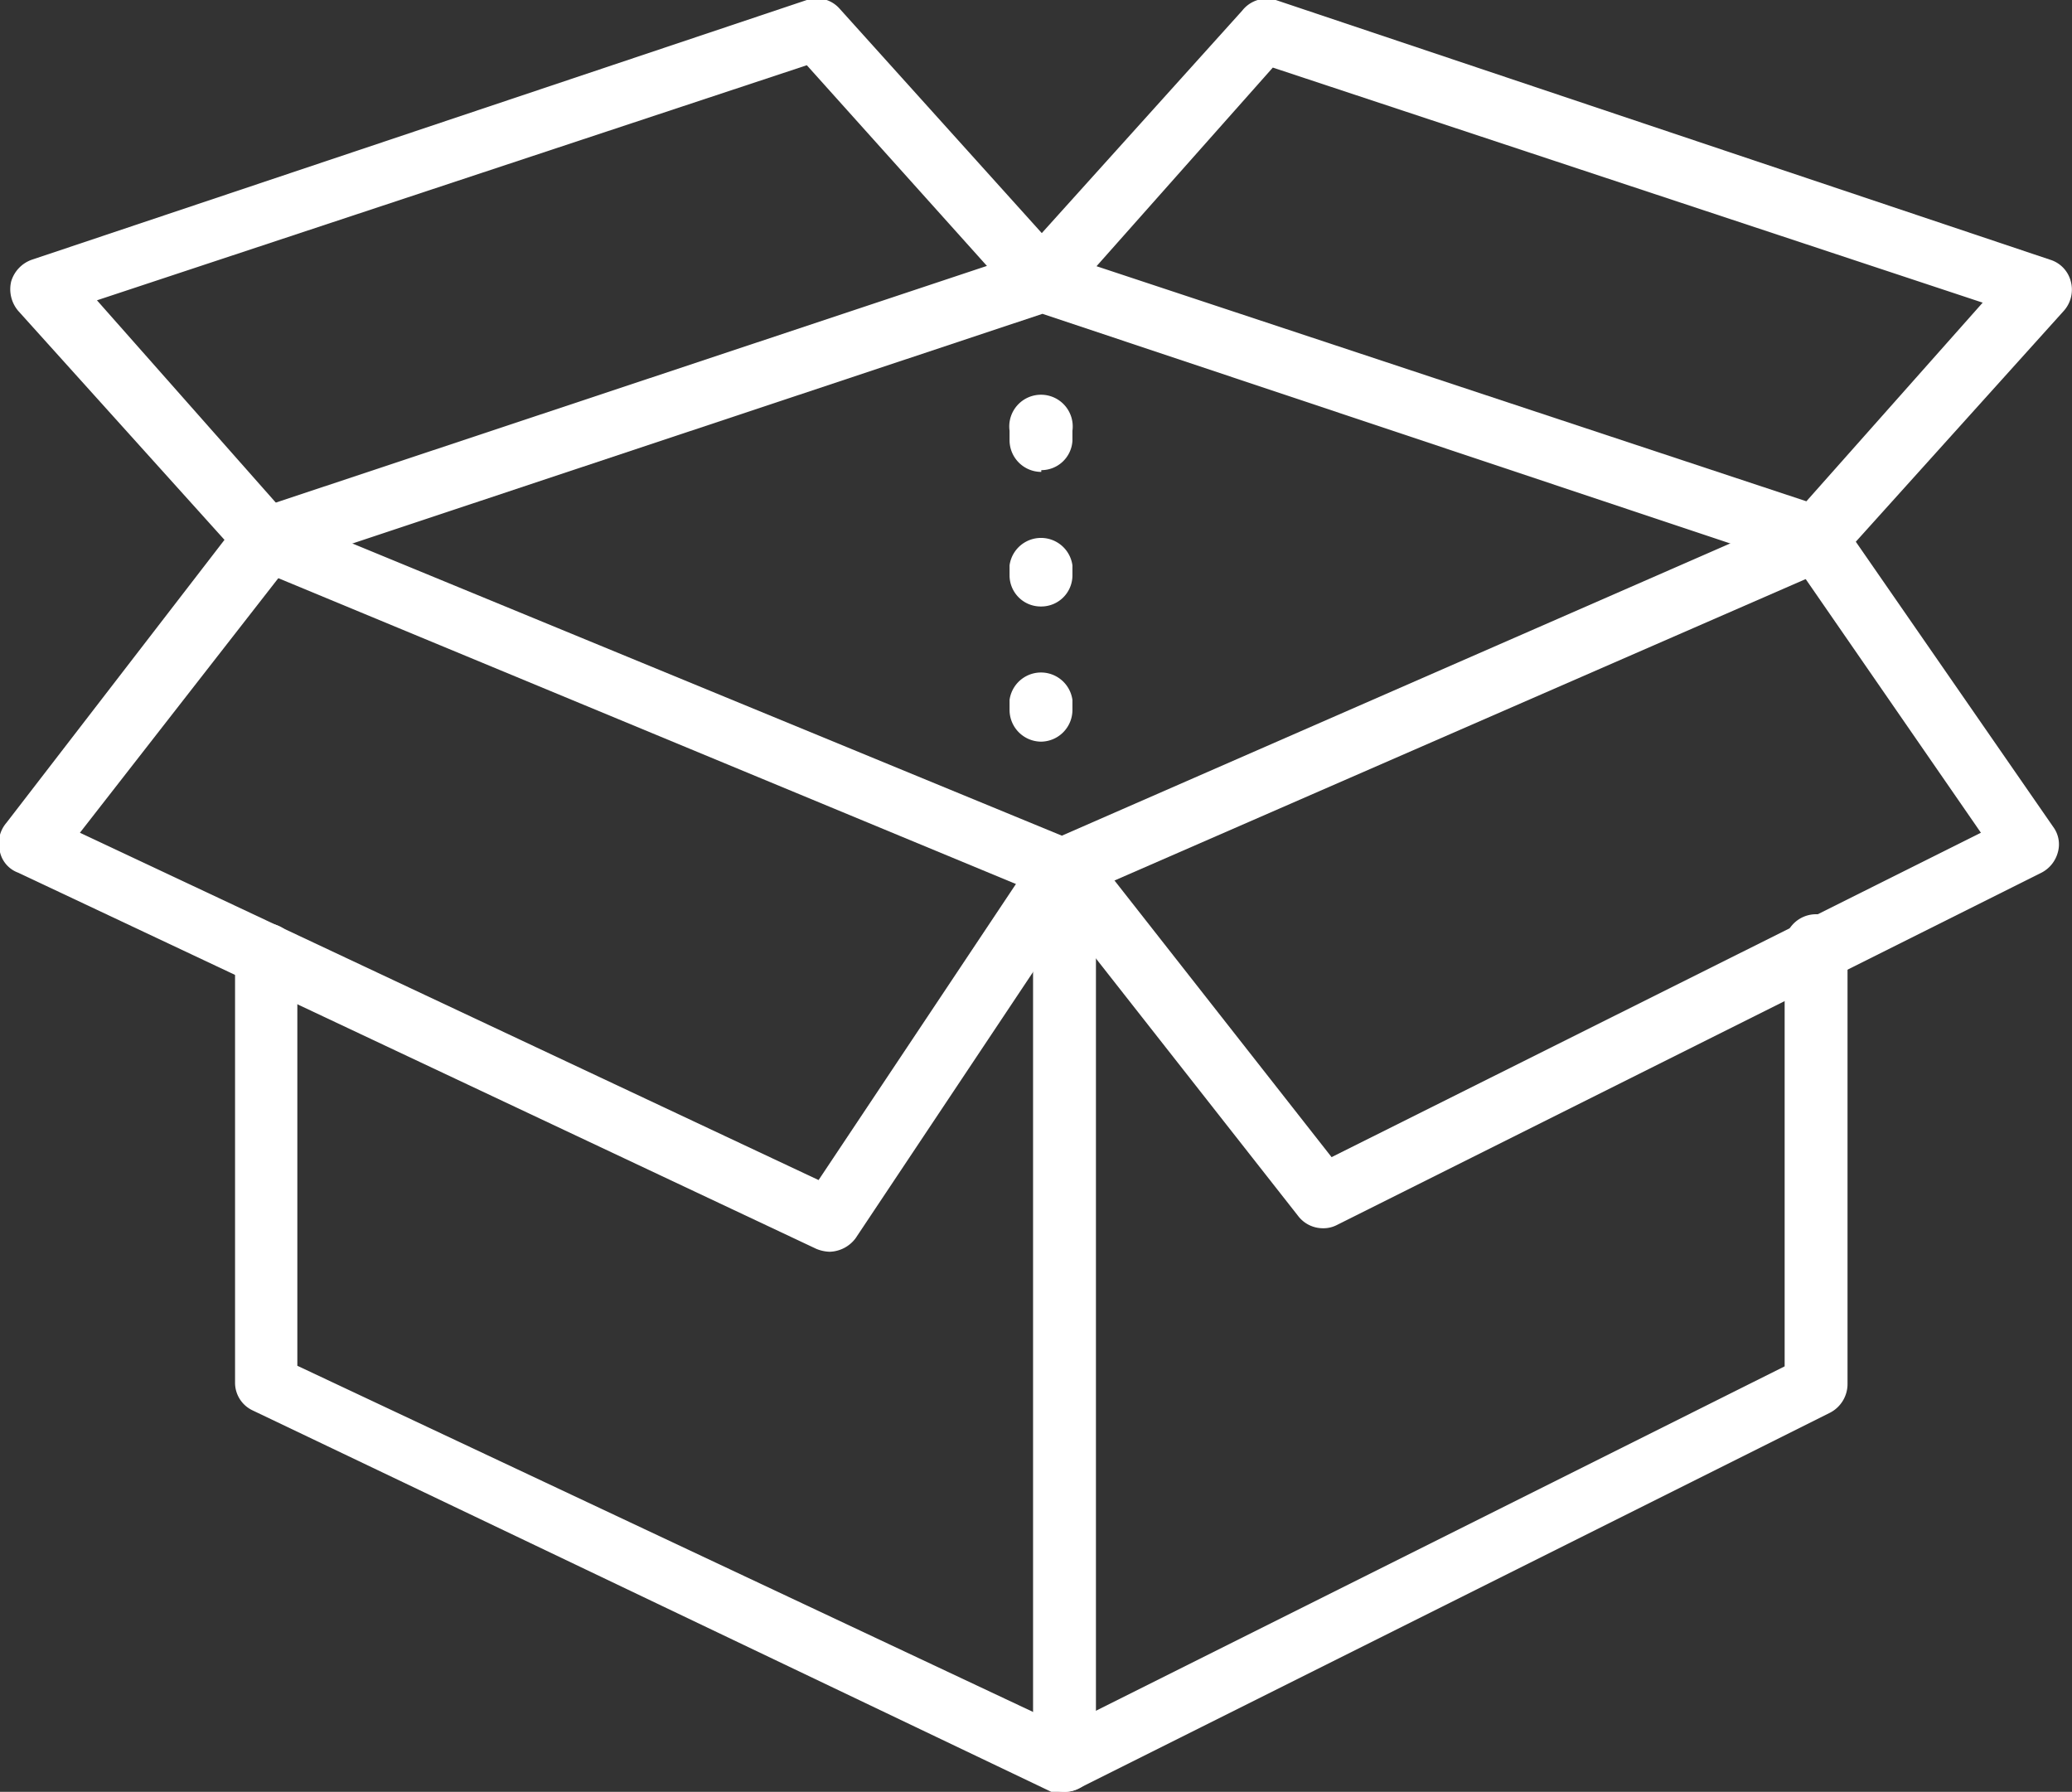 <svg xmlns="http://www.w3.org/2000/svg" viewBox="0 0 35.26 30.49"><rect x="0" y="0" width="35.26" height="30.49" fill="#333333" stroke="none"/><defs><style>.cls-1{fill:#fff;}</style></defs><g id="Camada_2" data-name="Camada 2"><g id="Base"><path class="cls-1" d="M18.12,30.49a.59.59,0,0,1-.23,0L4.3,24a.52.52,0,0,1-.3-.48V16.24a.53.53,0,0,1,.53-.53.53.53,0,0,1,.53.53v7l13.05,6.14,12.26-6.13V16.17a.54.54,0,1,1,1.07,0v7.39a.55.55,0,0,1-.3.48L18.36,30.43A.53.53,0,0,1,18.12,30.49Z"/><path class="cls-1" d="M18.12,15.3a.52.52,0,0,1-.21,0L4.33,9.67A.52.52,0,0,1,4,9a.53.53,0,0,1,.69-.29l13.38,5.51,12.58-5.5a.52.52,0,0,1,.7.27.54.54,0,0,1-.27.71L18.33,15.26A.52.52,0,0,1,18.12,15.3Z"/><path class="cls-1" d="M18.12,30.49a.54.54,0,0,1-.54-.53V14.77a.54.54,0,0,1,1.07,0V30A.53.53,0,0,1,18.12,30.49Z"/><path class="cls-1" d="M14.12,21.3a.64.64,0,0,1-.23-.05L.31,14.85A.49.49,0,0,1,0,14.5.54.54,0,0,1,.11,14l4-5.19A.53.53,0,1,1,5,9.5L1.36,14.17l12.57,5.91,3.74-5.61a.53.53,0,0,1,.74-.14.52.52,0,0,1,.15.74l-4,6A.57.57,0,0,1,14.12,21.3Z"/><path class="cls-1" d="M22.51,20.9a.53.53,0,0,1-.42-.21L17.7,15.1a.52.52,0,0,1,.09-.75.54.54,0,0,1,.75.09l4.12,5.25,11.05-5.52L30.47,9.48a.53.53,0,1,1,.87-.61l3.6,5.2a.5.5,0,0,1,.08.43.55.55,0,0,1-.28.35l-12,6A.5.5,0,0,1,22.51,20.9Z"/><path class="cls-1" d="M17.72,12.62a.54.54,0,0,1-.54-.54v-.17a.54.54,0,0,1,1.07,0v.17A.54.54,0,0,1,17.72,12.62Zm0-2.3a.53.53,0,0,1-.54-.53V9.62a.54.54,0,0,1,1.07,0v.17A.53.53,0,0,1,17.72,10.32Zm0-2.29a.54.54,0,0,1-.54-.53V7.33a.54.54,0,1,1,1.07,0V7.5A.53.53,0,0,1,17.72,8Z"/><path class="cls-1" d="M4.53,9.71a.53.53,0,0,1-.4-.18L.31,5.29a.57.57,0,0,1-.12-.5.56.56,0,0,1,.35-.37L13.73,0a.52.52,0,0,1,.56.15l3.82,4.24a.53.53,0,1,1-.79.72l-3.59-4-12.08,4L4.93,8.82a.53.53,0,0,1,0,.75A.54.54,0,0,1,4.53,9.71Z"/><path class="cls-1" d="M4.53,9.71A.54.54,0,0,1,4,9.34a.53.53,0,0,1,.34-.67L17.41,4.32,21.14.18A.53.53,0,0,1,21.71,0L34.89,4.42a.52.52,0,0,1,.35.37.54.54,0,0,1-.12.5L31.3,9.53a.52.52,0,0,1-.56.15l-13-4.34L4.7,9.68A.51.51,0,0,1,4.53,9.71ZM18.66,4.53l12.08,4,3-3.38-12.08-4Z"/></g></g></svg>
